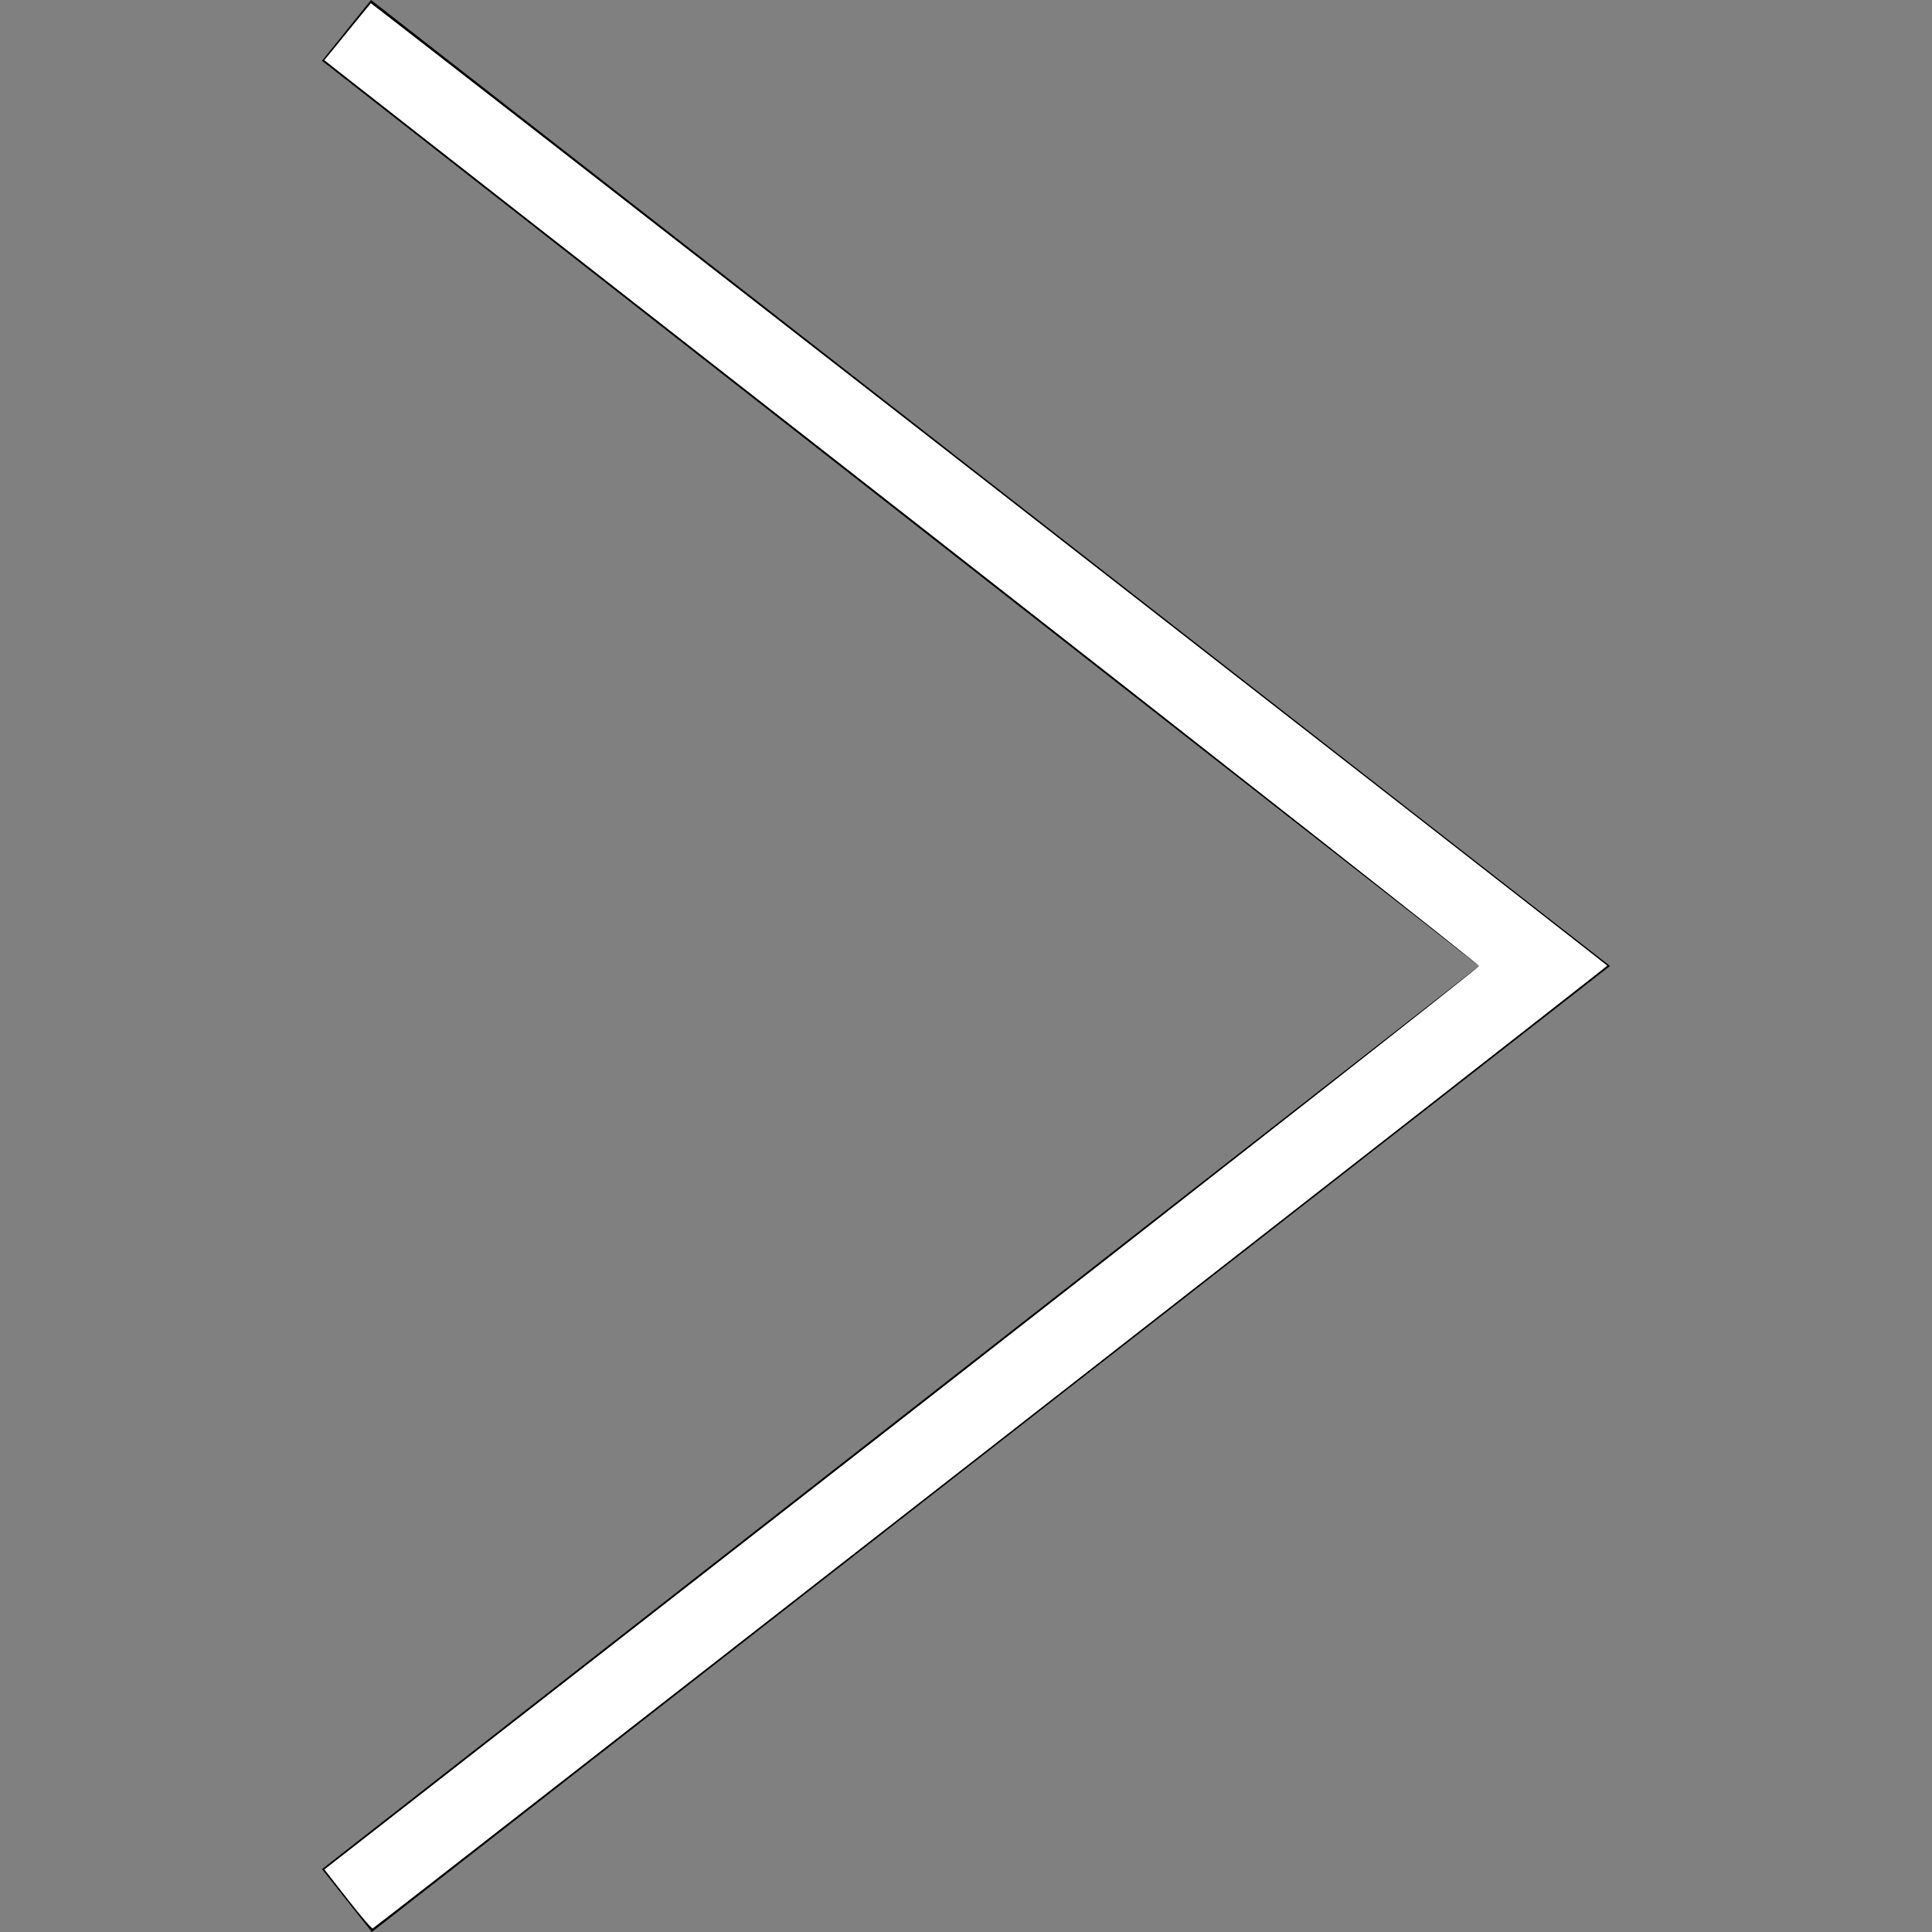 <?xml version="1.0" encoding="UTF-8" standalone="no"?>
<svg
   width="24"
   height="24"
   fill-rule="evenodd"
   clip-rule="evenodd"
   version="1.1"
   id="svg4"
   sodipodi:docname="right.svg"
   inkscape:version="1.1.1 (3bf5ae0d25, 2021-09-20)"
   xmlns:inkscape="http://www.inkscape.org/namespaces/inkscape"
   xmlns:sodipodi="http://sodipodi.sourceforge.net/DTD/sodipodi-0.dtd"
   xmlns="http://www.w3.org/2000/svg"
   xmlns:svg="http://www.w3.org/2000/svg">
  <rect width="100%" height="100%" fill="#808080" stroke="none"/>
  <defs
     id="defs8" />
  <sodipodi:namedview
     id="namedview6"
     pagecolor="#ffffff"
     bordercolor="#666666"
     borderopacity="1.0"
     inkscape:pageshadow="2"
     inkscape:pageopacity="0.0"
     inkscape:pagecheckerboard="0"
     showgrid="false"
     inkscape:zoom="29.958333"
     inkscape:cx="12"
     inkscape:cy="11.98331"
     inkscape:window-width="1920"
     inkscape:window-height="1136"
     inkscape:window-x="0"
     inkscape:window-y="27"
     inkscape:window-maximized="1"
     inkscape:current-layer="svg4" />
  <path
     d="M4 .755l14.374 11.245-14.374 11.219.619.781 15.381-12-15.391-12-.609.755z"
     id="path2" />
  <path
     style="fill:#ffffff;stroke-width:0.033"
     d="M 4.318,23.592 4.03,23.223 11.202,17.628 C 15.146,14.551 18.373,12.018 18.373,12 18.373,11.982 15.276,9.545 11.49,6.584 7.704,3.624 4.476,1.1 4.318,0.975 L 4.029,0.748 4.313,0.399 C 4.469,0.207 4.601,0.046 4.606,0.04 4.612,0.033 19.813,11.866 19.966,11.996 19.973,12.003 4.653,23.95 4.629,23.956 4.617,23.959 4.477,23.796 4.318,23.592 Z"
     id="path84" />
</svg>
